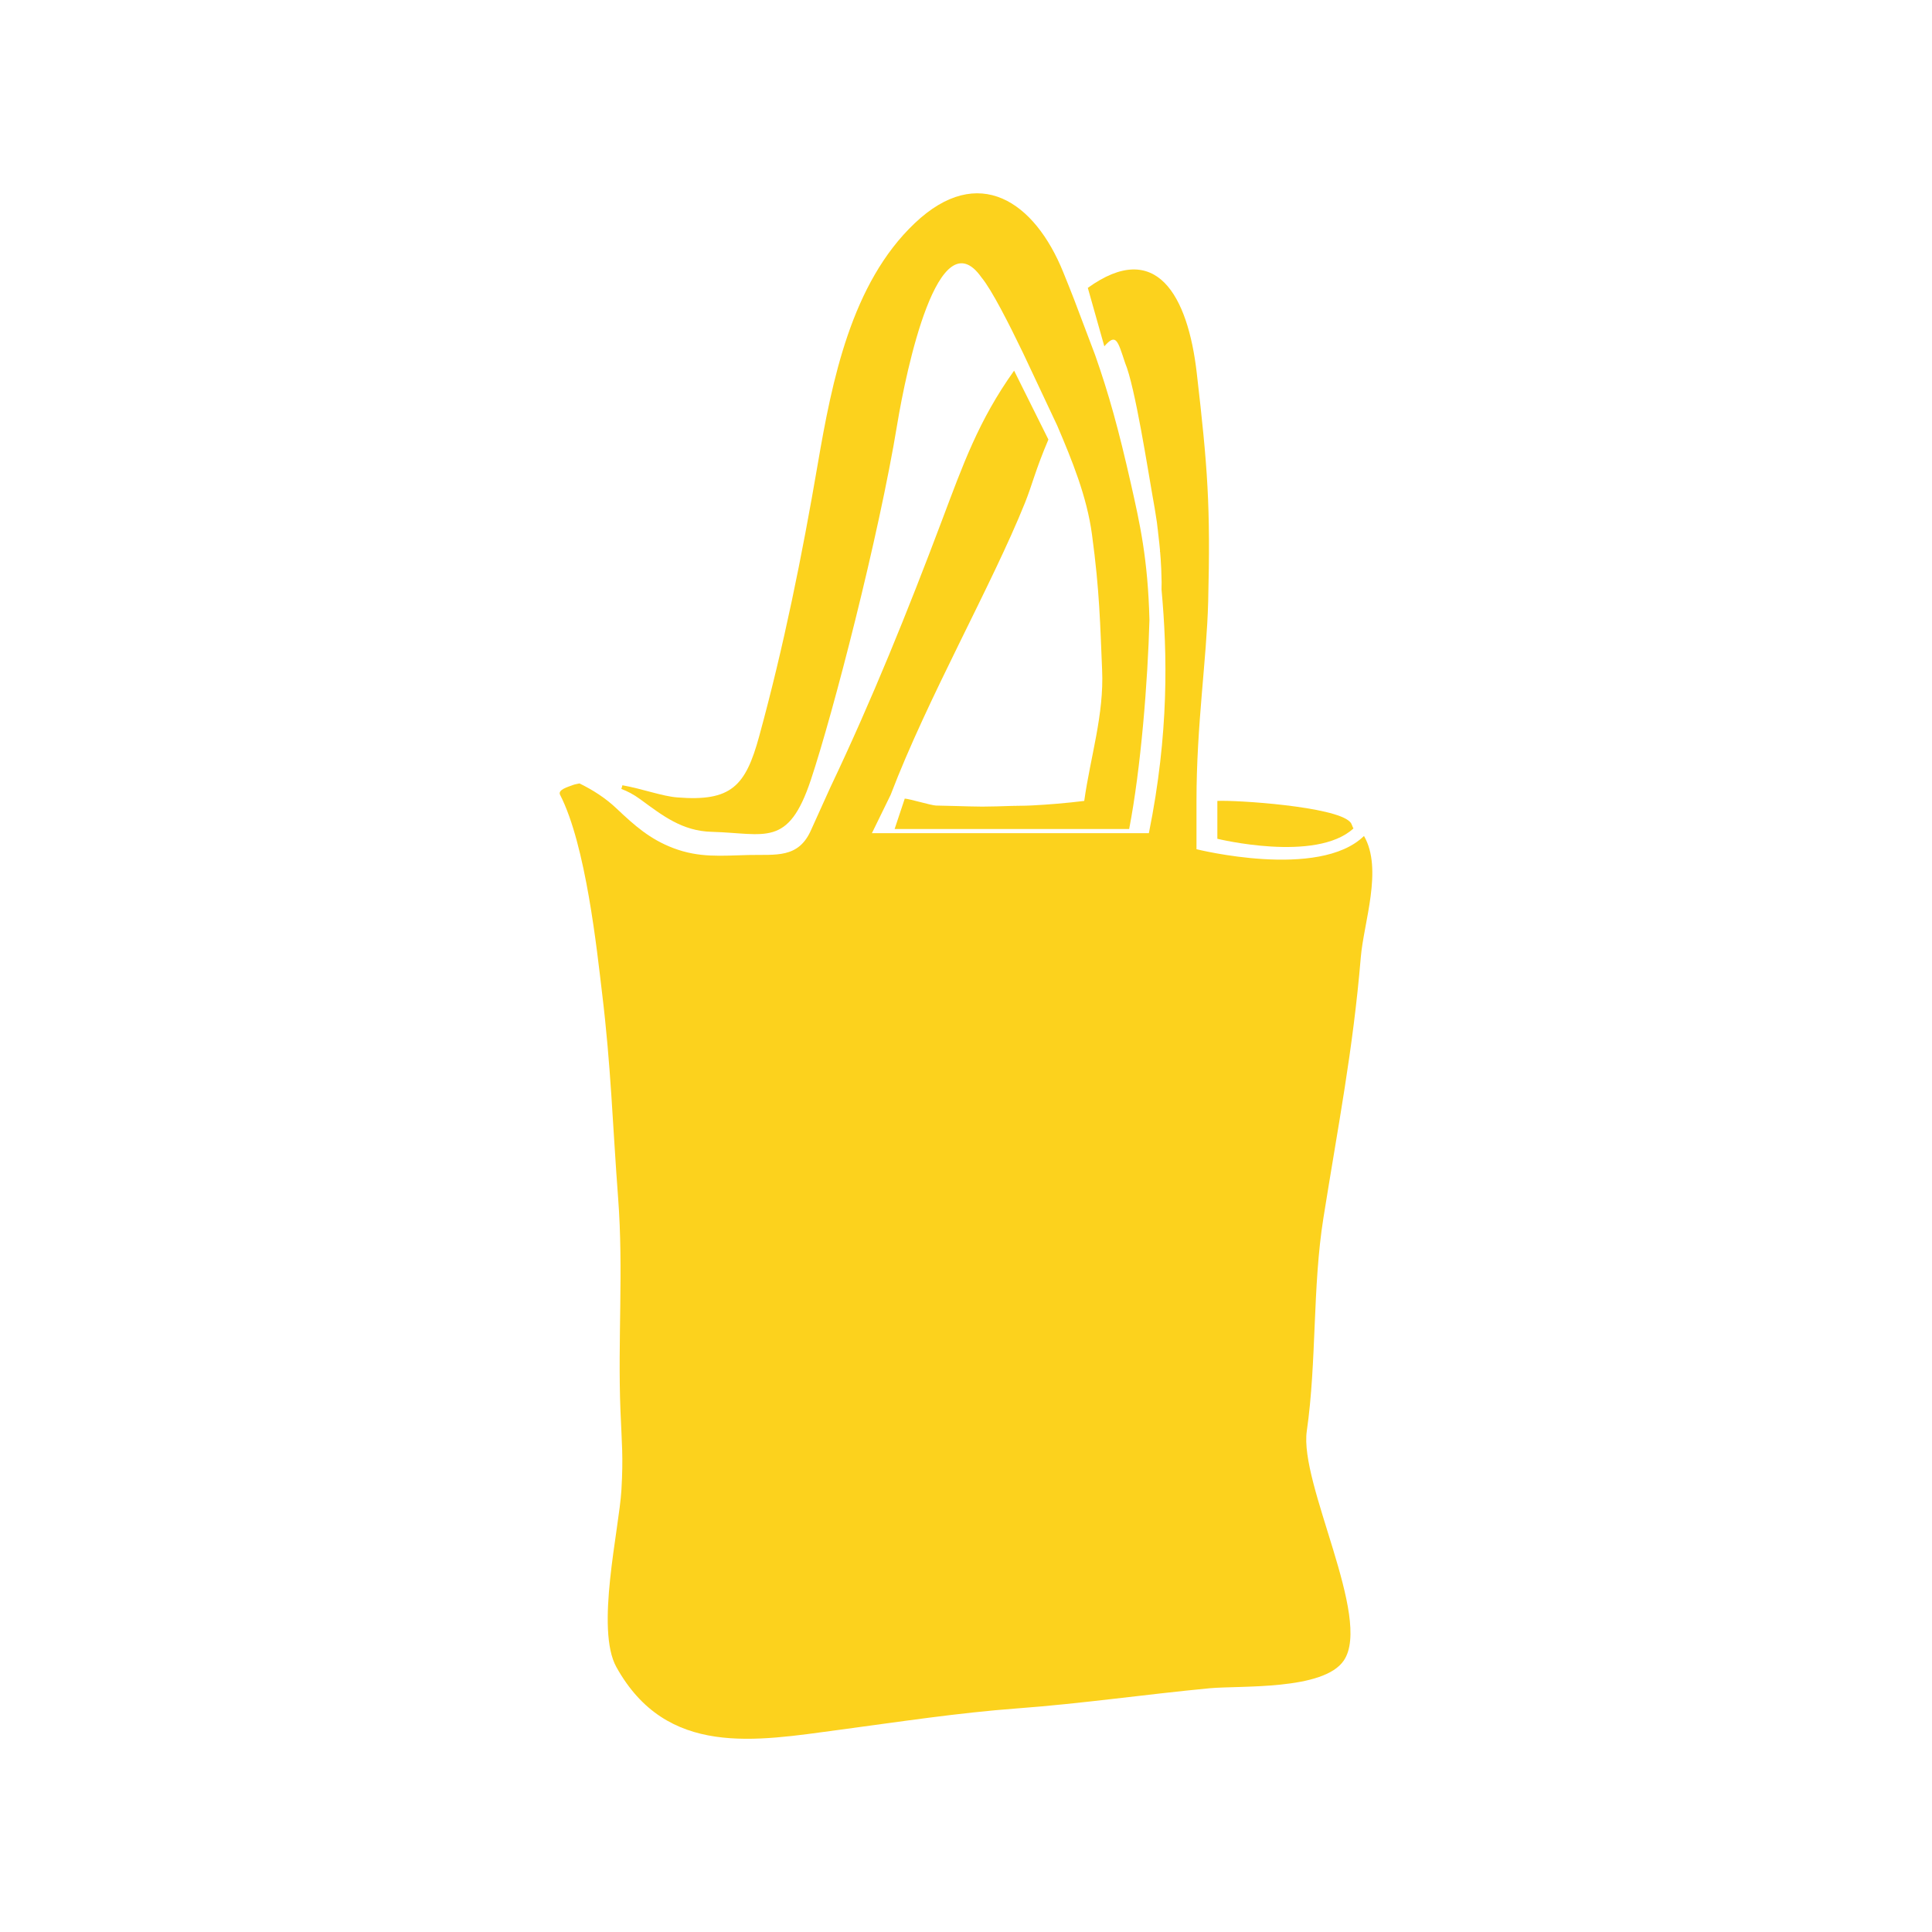 <?xml version="1.0" encoding="UTF-8"?> <svg xmlns="http://www.w3.org/2000/svg" xmlns:xlink="http://www.w3.org/1999/xlink" version="1.1" id="Layer_1" x="0px" y="0px" viewBox="0 0 200 200" style="enable-background:new 0 0 200 200;" xml:space="preserve"> <style type="text/css"> .st0{fill:#FCD21D;} </style> <g> <g> <path class="st0" d="M117.09,50.16c-1.31-5.79-2.31-9.38-3.72-13.4l-2.19-5.79c-0.34-0.87-0.7-1.78-1.1-2.76 c-2.97-7.37-8.8-11.35-15.38-5.11c-6.59,6.24-8.57,16.36-10.04,24.9c-1.63,9.52-3.52,18.9-6.07,28.22 c-1.41,5.17-2.9,6.77-8.46,6.33c-1.58-0.12-3.61-0.89-5.7-1.26c-0.04,0.13-0.06,0.26-0.11,0.38c0.64,0.24,1.26,0.56,1.96,1.07 c2.33,1.71,4.35,3.29,7.39,3.37c5.57,0.15,7.92,1.68,10.27-5.38c2.28-6.84,7.01-25.07,8.94-36.81c0.93-5.63,4.27-21.55,8.73-15.19 c1.05,1.26,2.84,4.79,4.3,7.82l3.53,7.5c1.54,3.61,3.07,7.34,3.6,11.27c0.8,5.89,0.85,9.43,1.05,14.02 c0.21,4.65-1.21,8.99-1.85,13.57c-1.87,0.23-3.68,0.38-5.44,0.47c-0.72,0.04-1.4,0.03-2.11,0.05c-1.01,0.03-2.03,0.07-3,0.07 c-0.93,0-1.82-0.04-2.73-0.06c-0.69-0.02-1.4-0.03-2.07-0.05c-0.55-0.03-2.71-0.69-3.23-0.72l-1.05,3.15h24.28 c1.22-6.31,1.93-15.34,2.1-21.65C118.83,57.85,117.99,54.16,117.09,50.16z"></path> <path class="st0" d="M101.7,83.49c-0.93,0-1.82-0.04-2.73-0.06C99.88,83.45,100.77,83.49,101.7,83.49z"></path> <path class="st0" d="M106.81,83.37c-0.72,0.04-1.4,0.04-2.11,0.05C105.41,83.4,106.09,83.41,106.81,83.37z"></path> <path class="st0" d="M120.07,56.82c0.06,0.68,0.11,1.38,0.14,2.06C120.18,58.2,120.13,57.51,120.07,56.82z"></path> <path class="st0" d="M120.23,61.86c0.03-0.77,0.02-1.54-0.01-2.31C120.25,60.31,120.26,61.08,120.23,61.86 C120.23,61.86,120.23,61.86,120.23,61.86z"></path> <path class="st0" d="M119.75,54.05c0.07,0.55,0.14,1.1,0.2,1.64C119.89,55.15,119.83,54.6,119.75,54.05z"></path> <path class="st0" d="M120.06,64.56c0.11-0.91,0.15-1.81,0.17-2.71c0,0,0,0,0,0C120.21,62.75,120.17,63.65,120.06,64.56z"></path> </g> <g> <path class="st0" d="M140.11,85.76c-0.15-0.24-0.15-0.47-0.36-0.68c-1.54-1.61-11.83-2.27-13.73-2.17v3.92 C126.02,86.83,136.23,89.33,140.11,85.76z"></path> <path class="st0" d="M137,126.08c1.52-9.57,3.06-17.33,3.87-26.99c0.3-3.6,2.31-9.13,0.33-12.55c-4.66,4.55-17.34,1.37-17.34,1.37 v-4.99c0-7.93,1.05-14.57,1.21-20.63c0.25-9.94-0.05-13.86-1.18-23.66c-0.92-8.05-4.2-13.93-11.28-8.83l1.71,6.05 c1.22-1.4,1.38-0.6,2.15,1.72c1.03,2.42,2.41,11.39,2.82,13.66c0.17,0.93,0.33,1.87,0.47,2.83c0.08,0.55,0.13,1.1,0.19,1.64 c0.04,0.37,0.09,0.75,0.12,1.12c0.06,0.68,0.11,1.38,0.14,2.06c0.01,0.22,0.01,0.44,0.02,0.66c0.02,0.77,0.03,0.71,0.01,1.48 c0.61,6.66,0.78,14.9-1.31,25.23H90.26l1.94-3.97c3.84-10.07,10.47-21.68,13.91-30.24c0.77-1.93,1.07-3.37,2.42-6.54l-3.55-7.13 c-3.68,5.15-5.3,9.75-7.48,15.53c-3.53,9.37-7.25,18.58-11.53,27.58l-1.99,4.4c-1.31,3.03-3.67,2.56-6.5,2.63 c-2.83,0.07-5.08,0.31-7.79-0.72c-2.41-0.92-3.99-2.32-5.84-4.07c-1.18-1.12-2.46-1.93-3.86-2.62c-0.22,0.05-0.44,0.08-0.64,0.15 c-0.55,0.21-1.64,0.5-1.37,1.03c2.68,5.21,3.82,16.14,4.34,20.47c0.93,7.65,1.09,13.62,1.67,21.3c0.56,7.36-0.05,14.72,0.24,22 c0.14,3.47,0.3,4.7,0.1,8.18c-0.24,4.12-2.71,14.43-0.52,18.35c5.21,9.37,14.41,7.65,23.08,6.49c6.14-0.82,12.26-1.76,18.45-2.22 c6.62-0.49,13.24-1.45,19.86-2.08c3.16-0.3,11.83,0.25,13.92-2.89c2.94-4.4-4.64-18.29-3.84-23.75 C136.31,140.96,135.86,133.21,137,126.08z"></path> </g> </g> </svg> 